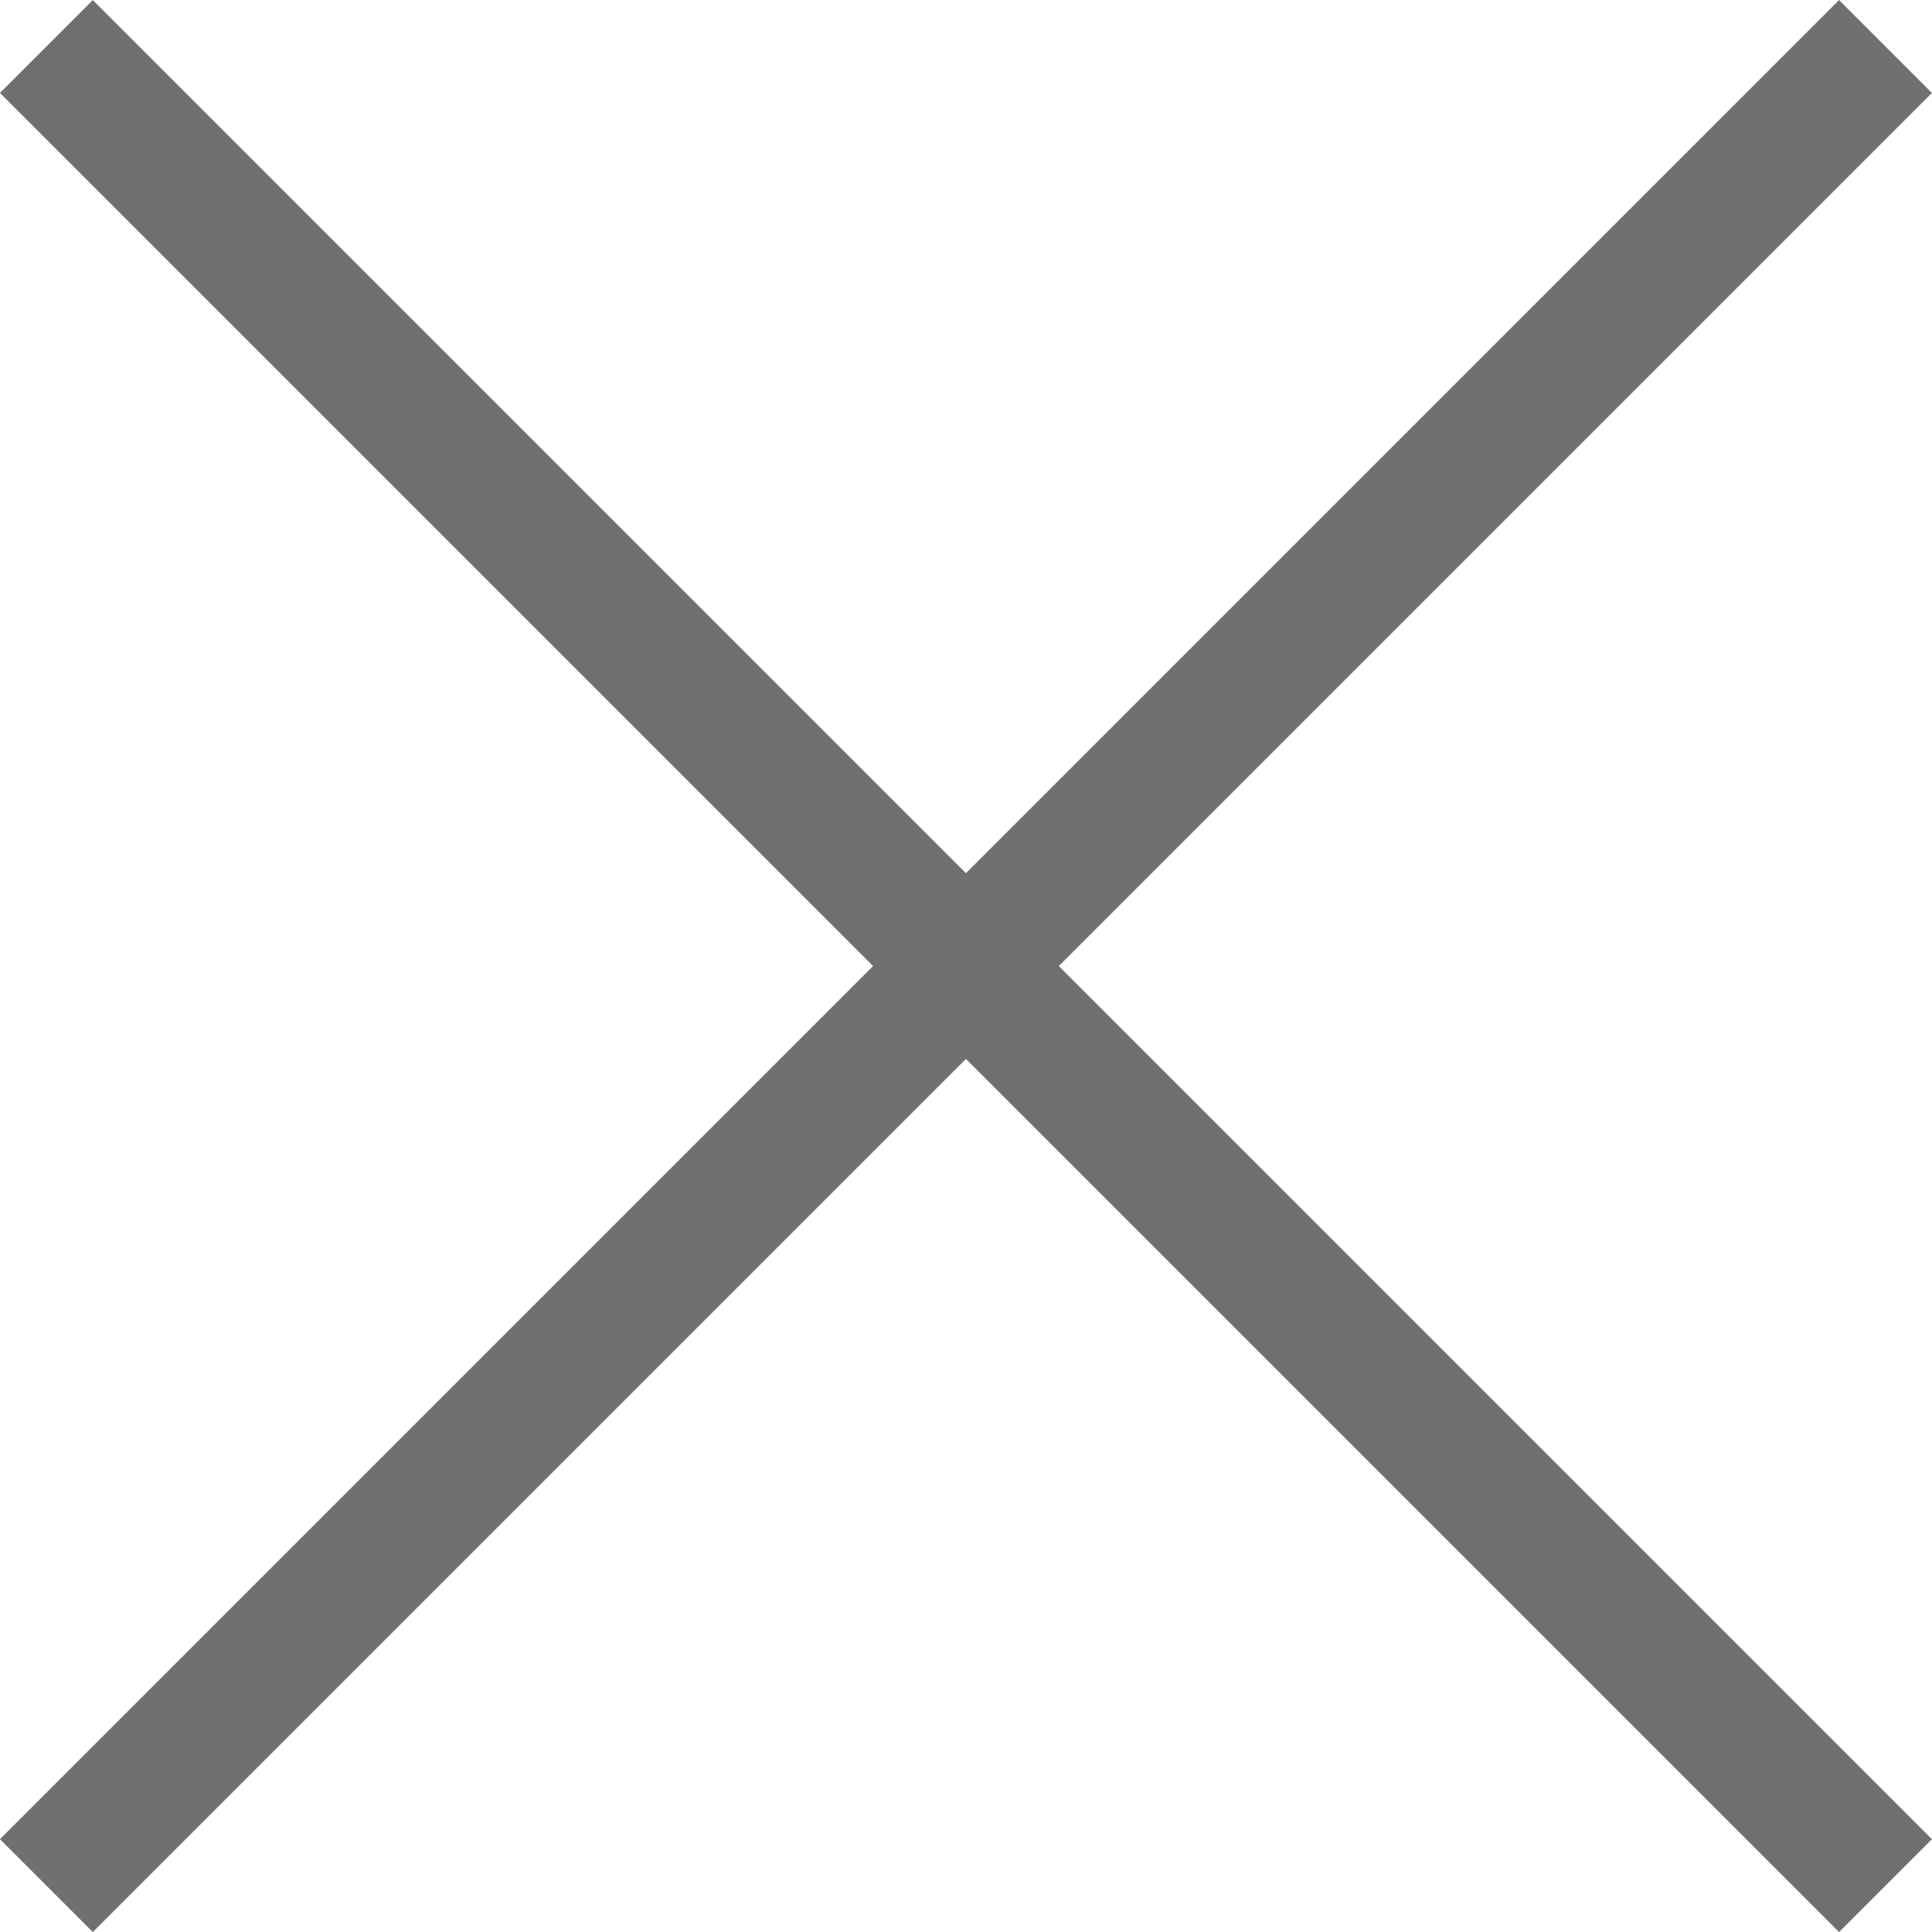 <svg xmlns="http://www.w3.org/2000/svg" width="14.707" height="14.707" viewBox="0 0 14.707 14.707">
  <g id="Group_1771" data-name="Group 1771" transform="translate(-314.813 -30.146)">
    <line id="Line_167" data-name="Line 167" x2="14" y2="14" transform="translate(315.166 30.5)" fill="none" stroke="#707070" stroke-width="1"/>
    <line id="Line_168" data-name="Line 168" x1="14" y2="14" transform="translate(315.166 30.5)" fill="none" stroke="#707070" stroke-width="1"/>
  </g>
</svg>

